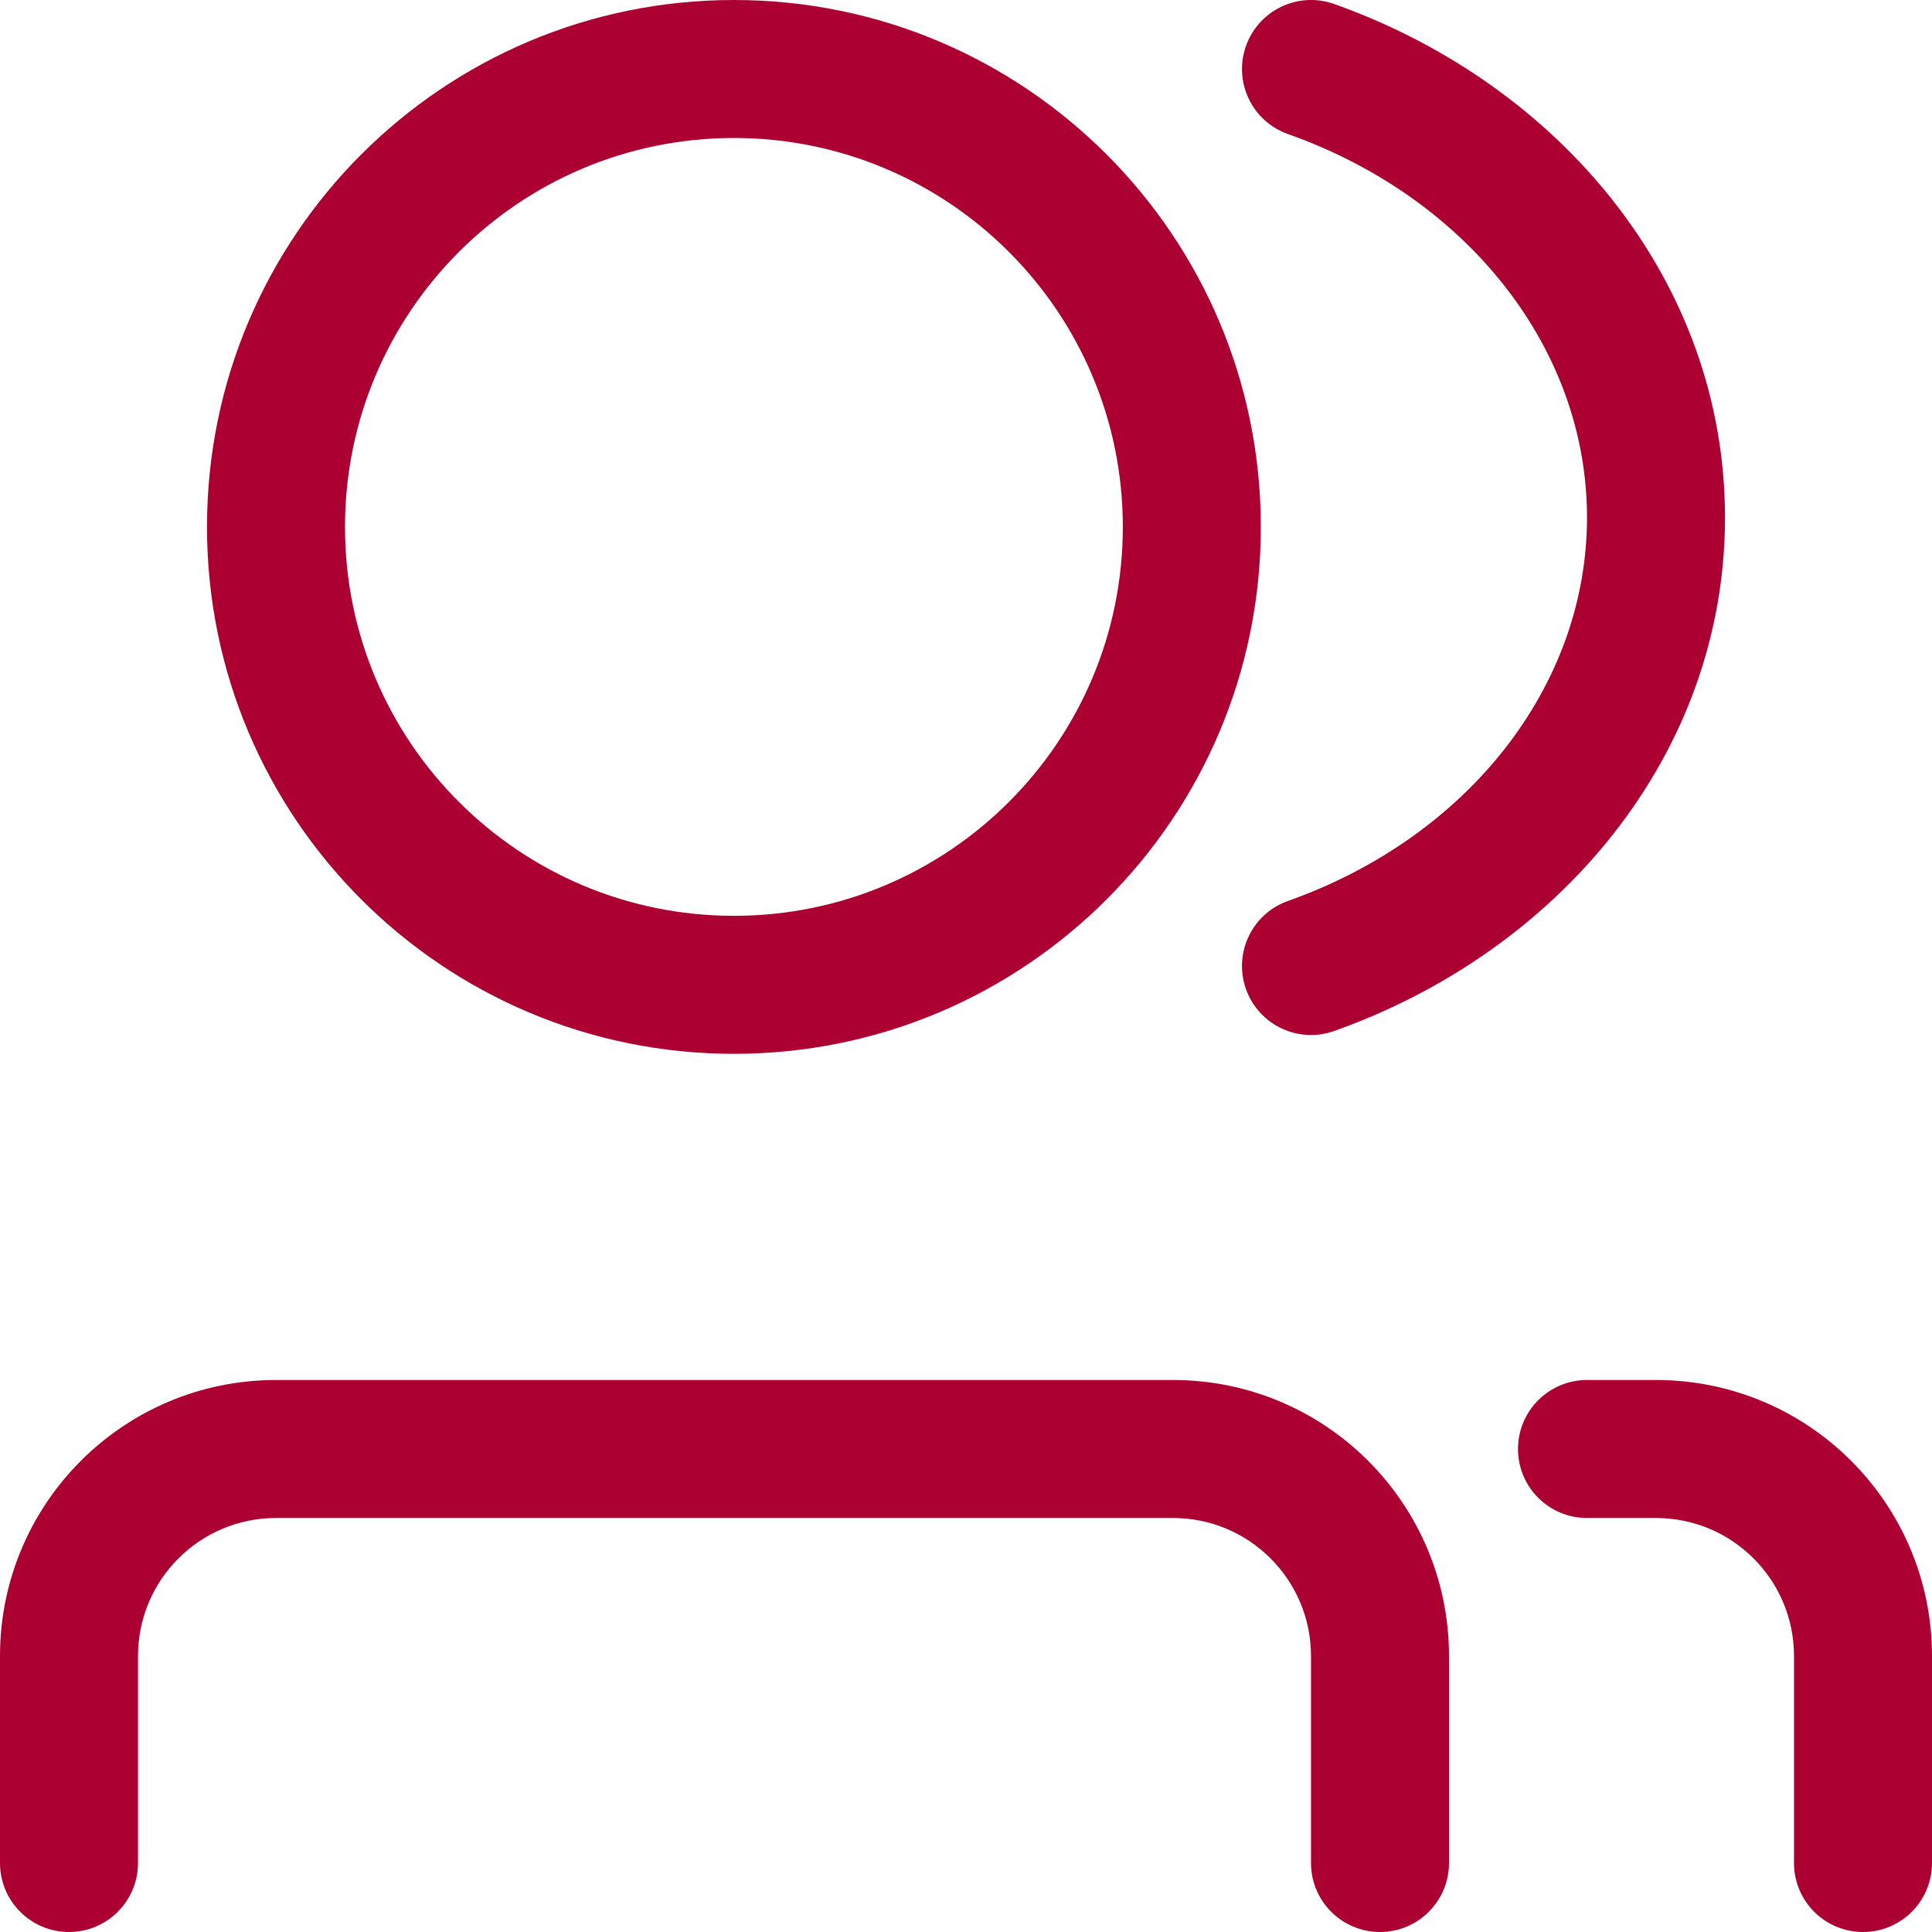 <svg width="35" height="35" viewBox="0 0 35 35" fill="none" xmlns="http://www.w3.org/2000/svg">
<path d="M24.168 0.072C23.517 -0.159 22.803 0.182 22.572 0.833C22.341 1.483 22.681 2.198 23.332 2.428C26.597 3.586 28.75 6.325 28.75 9.375C28.75 12.425 26.597 15.164 23.332 16.322C22.681 16.553 22.341 17.267 22.572 17.918C22.803 18.569 23.517 18.909 24.168 18.678C28.232 17.237 31.25 13.68 31.25 9.375C31.25 5.071 28.232 1.514 24.168 0.072Z" fill="#AC0033"/>
<path d="M28.75 25C28.06 25 27.5 25.56 27.5 26.25C27.5 26.941 28.06 27.5 28.75 27.5H30C31.381 27.5 32.5 28.62 32.5 30V33.75C32.5 34.441 33.06 35 33.75 35C34.44 35 35 34.441 35 33.75V30C35 27.239 32.761 25 30 25H28.75Z" fill="#AC0033"/>
<path fill-rule="evenodd" clip-rule="evenodd" d="M13.296 19.091C18.567 19.091 22.841 14.818 22.841 9.546C22.841 4.274 18.567 0 13.296 0C8.024 0 3.75 4.274 3.75 9.546C3.75 14.818 8.024 19.091 13.296 19.091ZM13.296 16.591C17.187 16.591 20.341 13.437 20.341 9.546C20.341 5.655 17.187 2.5 13.296 2.5C9.404 2.5 6.25 5.655 6.25 9.546C6.25 13.437 9.404 16.591 13.296 16.591Z" fill="#AC0033"/>
<path d="M2.5 30C2.5 28.62 3.619 27.5 5 27.5H21.25C22.631 27.5 23.75 28.62 23.75 30V33.75C23.75 34.441 24.31 35 25 35C25.69 35 26.25 34.441 26.25 33.75V30C26.25 27.239 24.011 25 21.25 25H5C2.239 25 0 27.239 0 30V33.75C0 34.441 0.56 35 1.25 35C1.94 35 2.5 34.441 2.5 33.75V30Z" fill="#AC0033"/>
</svg>
